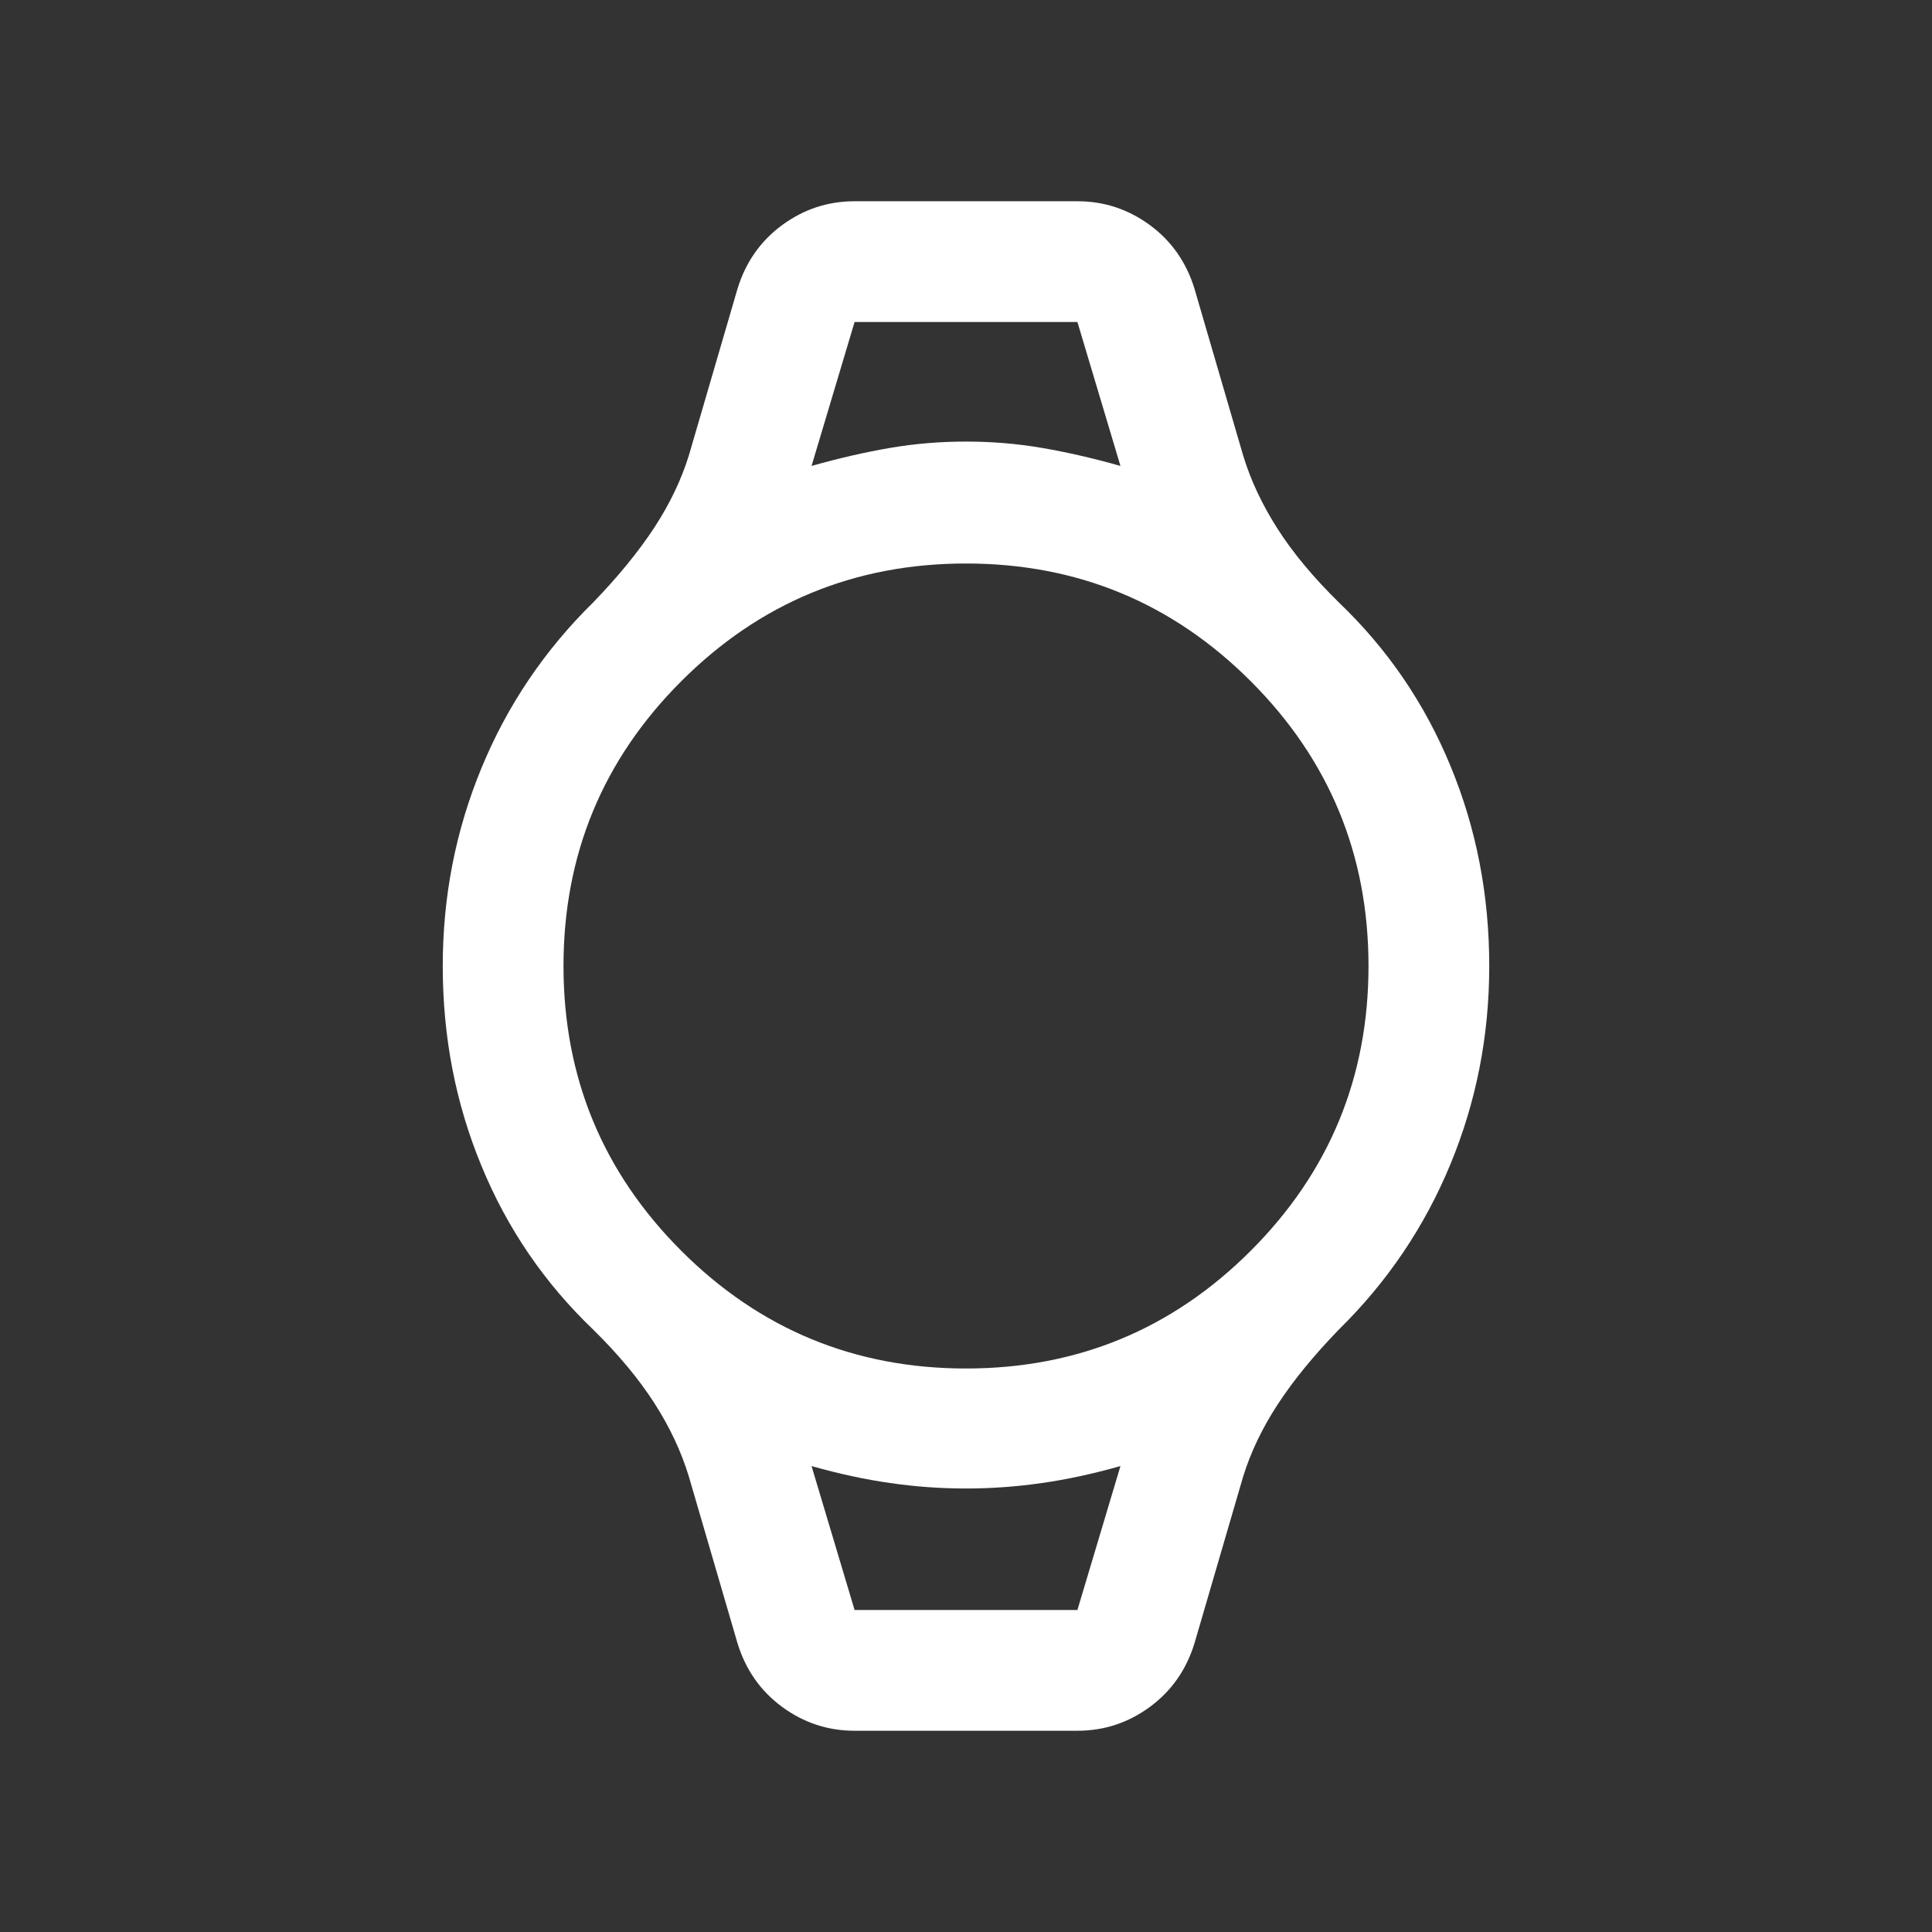 <svg width="18" height="18" viewBox="0 0 18 18" fill="none" xmlns="http://www.w3.org/2000/svg">
<rect x="0" y="0" width="18" height="18" fill="#333333" stroke="none"/>
<path d="M7.962 16.125C7.713 16.125 7.489 16.051 7.287 15.903C7.086 15.755 6.947 15.557 6.871 15.309L6.418 13.757C6.348 13.526 6.241 13.298 6.097 13.073C5.952 12.848 5.763 12.62 5.527 12.388C5.073 11.954 4.726 11.446 4.486 10.863C4.245 10.281 4.125 9.66 4.125 9C4.125 8.353 4.245 7.738 4.486 7.155C4.726 6.573 5.073 6.058 5.527 5.612C5.763 5.368 5.952 5.135 6.097 4.914C6.241 4.693 6.348 4.469 6.418 4.243L6.871 2.691C6.947 2.443 7.086 2.245 7.287 2.097C7.489 1.949 7.713 1.875 7.962 1.875H10.038C10.287 1.875 10.511 1.949 10.713 2.097C10.914 2.245 11.053 2.443 11.129 2.691L11.582 4.243C11.652 4.474 11.759 4.702 11.903 4.927C12.047 5.152 12.237 5.38 12.473 5.612C12.927 6.046 13.274 6.554 13.514 7.137C13.755 7.719 13.875 8.34 13.875 9C13.875 9.647 13.755 10.262 13.514 10.845C13.274 11.427 12.927 11.942 12.473 12.388C12.237 12.632 12.047 12.865 11.903 13.086C11.759 13.307 11.652 13.531 11.582 13.757L11.129 15.309C11.053 15.557 10.914 15.755 10.713 15.903C10.511 16.051 10.287 16.125 10.038 16.125H7.962ZM9 12.75C10.037 12.75 10.922 12.384 11.653 11.653C12.384 10.922 12.75 10.037 12.75 9C12.75 7.963 12.384 7.078 11.653 6.347C10.922 5.616 10.037 5.25 9 5.25C7.963 5.25 7.078 5.616 6.347 6.347C5.616 7.078 5.25 7.963 5.25 9C5.25 10.037 5.616 10.922 6.347 11.653C7.078 12.384 7.963 12.75 9 12.75ZM7.561 4.341C7.815 4.269 8.06 4.213 8.293 4.173C8.527 4.133 8.762 4.114 9 4.114C9.238 4.114 9.473 4.133 9.707 4.173C9.94 4.213 10.185 4.269 10.439 4.341L10.038 3H7.962L7.561 4.341ZM7.962 15H10.038L10.439 13.659C10.185 13.731 9.94 13.784 9.707 13.817C9.473 13.851 9.238 13.868 9 13.868C8.762 13.868 8.527 13.851 8.293 13.817C8.06 13.784 7.815 13.731 7.561 13.659L7.962 15Z" fill="white"/>
</svg>
